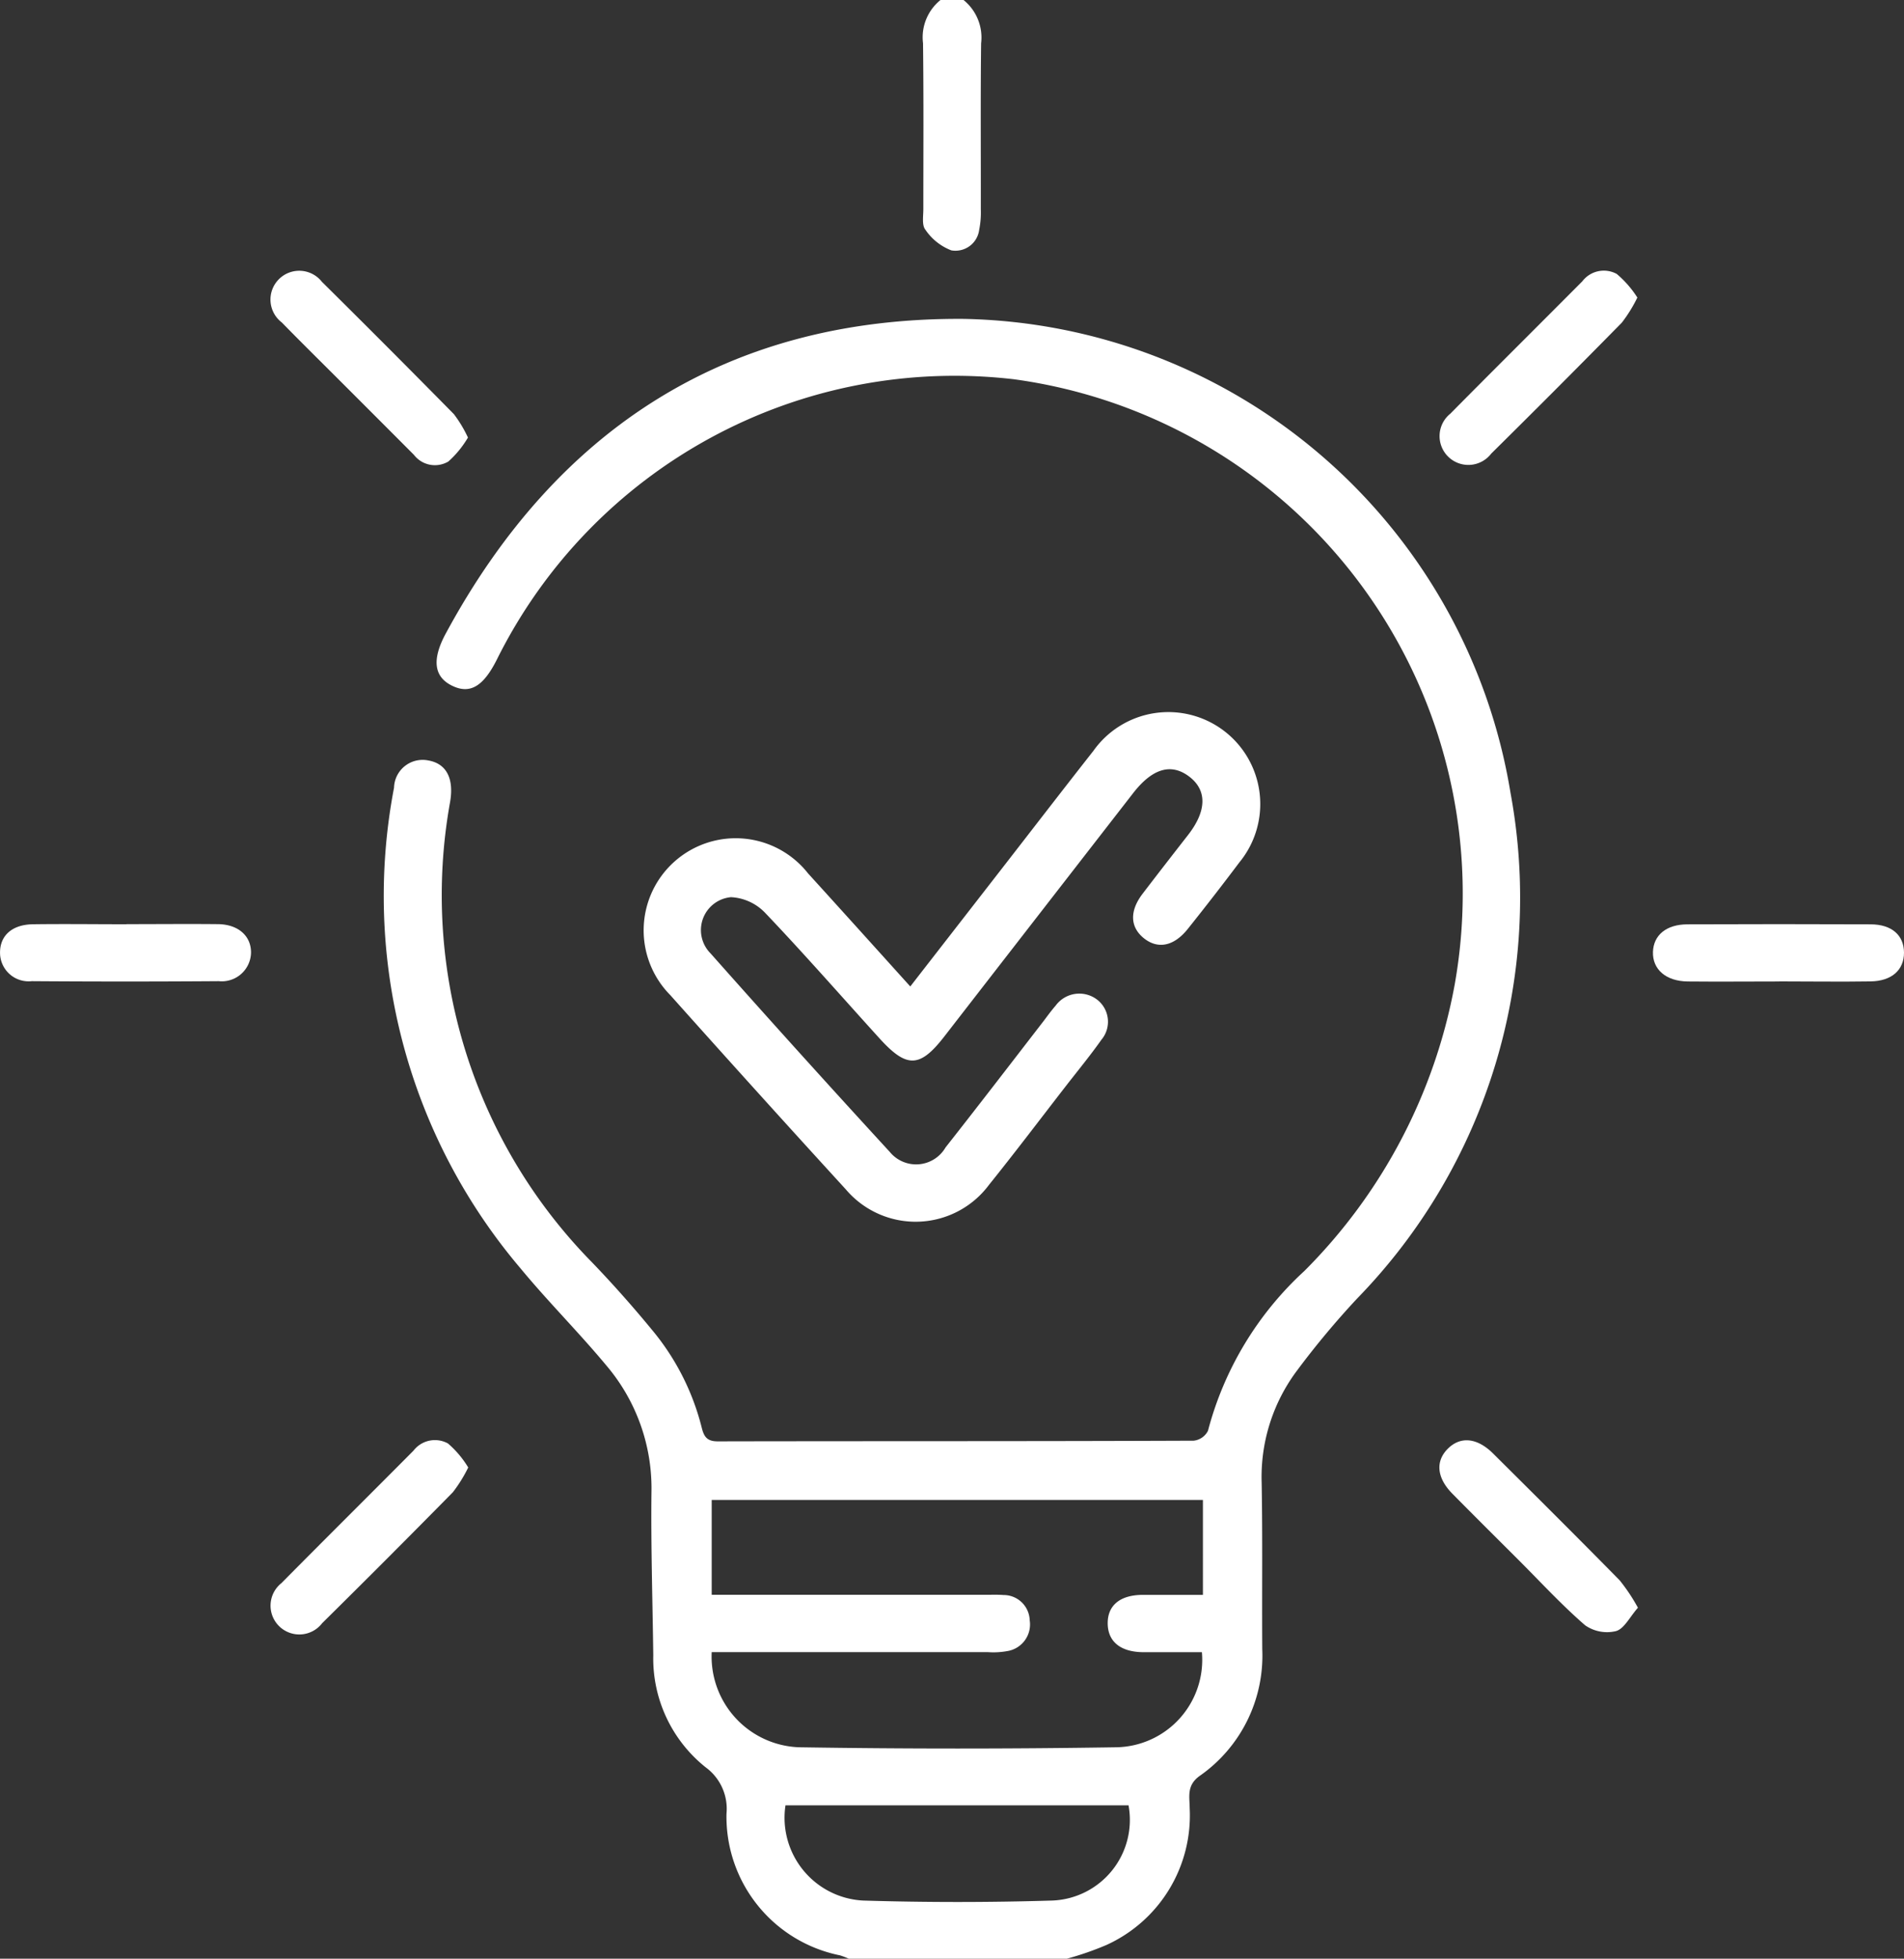 <svg xmlns="http://www.w3.org/2000/svg" width="50.346" height="51.768" viewBox="0 0 50.346 51.768"><rect x="0" y="0" width="50.346" height="51.768" fill="#333333" stroke="none"/><g id="Group_1511" data-name="Group 1511" transform="translate(0.001)"><g id="Group_1512" data-name="Group 1512" transform="translate(-0.001)"><path id="Path_2383" data-name="Path 2383" d="M87.724,105.912a1.9,1.9,0,0,0-.233-.089,3.738,3.738,0,0,1-3-3.741,1.358,1.358,0,0,0-.549-1.227,3.679,3.679,0,0,1-1.387-2.962c-.018-1.432-.064-2.864-.048-4.3a5.008,5.008,0,0,0-1.187-3.353c-.731-.88-1.546-1.691-2.275-2.573A15.2,15.2,0,0,1,75.7,74.963a.756.756,0,0,1,.909-.72c.476.084.681.476.573,1.1a13.839,13.839,0,0,0,3.756,12.167c.548.57,1.074,1.163,1.577,1.774a6.5,6.5,0,0,1,1.32,2.588c.061.246.141.367.426.367,4.2-.009,8.391,0,12.586-.018a.485.485,0,0,0,.375-.26,8.743,8.743,0,0,1,2.549-4.225,14.353,14.353,0,0,0,3.975-7.568,13.718,13.718,0,0,0-11.653-16,13.516,13.516,0,0,0-13.67,7.4c-.357.715-.708.926-1.174.706-.485-.228-.564-.679-.18-1.388,2.942-5.44,7.489-8.357,13.694-8.314a14.942,14.942,0,0,1,14.46,12.532,15.183,15.183,0,0,1-4.055,13.358,22.372,22.372,0,0,0-1.615,1.938,4.69,4.69,0,0,0-.911,2.935c.027,1.465.006,2.932.016,4.4A3.873,3.873,0,0,1,97,101.083c-.348.251-.262.549-.261.849a3.76,3.76,0,0,1-2.205,3.619,8.021,8.021,0,0,1-1.043.361ZM84.1,96.294h7.261c.152,0,.3-.006.455.006a.69.69,0,0,1,.693.67.713.713,0,0,1-.6.813,2.039,2.039,0,0,1-.5.027q-3.386,0-6.772,0H84.1a2.4,2.4,0,0,0,2.31,2.514q4.193.066,8.389,0a2.312,2.312,0,0,0,2.263-2.513c-.514,0-1.034,0-1.554,0-.6-.006-.931-.28-.937-.755s.318-.755.918-.76c.533,0,1.067,0,1.6,0V93.787H84.1Zm1.951,5.564a2.191,2.191,0,0,0,2.051,2.517q2.5.076,5,0a2.133,2.133,0,0,0,2.02-2.517Z" transform="translate(-65.281 -54.144)" fill="#fff"></path><path id="Path_2384" data-name="Path 2384" d="M182.1,0a1.275,1.275,0,0,1,.465,1.144c-.018,1.461-.005,2.923-.008,4.385a2.329,2.329,0,0,1-.044.55.632.632,0,0,1-.736.538,1.457,1.457,0,0,1-.687-.548c-.095-.118-.053-.356-.053-.54,0-1.462.01-2.923-.008-4.385A1.267,1.267,0,0,1,181.491,0Z" transform="translate(-156.622)" fill="#fff"></path><path id="Path_2385" data-name="Path 2385" d="M133.249,146.783l2.423-3.117c.806-1.037,1.607-2.078,2.419-3.11a2.43,2.43,0,1,1,3.859,2.949q-.668.888-1.362,1.756c-.371.465-.8.544-1.173.237-.353-.293-.368-.711-.025-1.163.4-.523.8-1.038,1.206-1.558.5-.643.5-1.187.027-1.544s-.968-.221-1.483.443q-2.495,3.211-4.987,6.424c-.647.835-.994.85-1.715.056-1.008-1.11-1.995-2.239-3.029-3.323a1.344,1.344,0,0,0-.9-.411.873.873,0,0,0-.542,1.484q2.347,2.645,4.741,5.249a.9.9,0,0,0,1.474-.118c.875-1.111,1.737-2.233,2.6-3.35.1-.133.2-.27.313-.4a.775.775,0,0,1,1.076-.171.738.738,0,0,1,.133,1.074c-.3.425-.634.829-.954,1.242-.671.865-1.331,1.739-2.017,2.591a2.419,2.419,0,0,1-3.786.124q-2.336-2.553-4.642-5.135a2.434,2.434,0,1,1,3.642-3.218c.883.971,1.762,1.946,2.7,2.985" transform="translate(-109.18 -120.71)" fill="#fff"></path><path id="Path_2386" data-name="Path 2386" d="M3.345,181.161c.807,0,1.614-.008,2.421,0,.541.007.882.321.87.767a.773.773,0,0,1-.853.74q-2.471.018-4.943,0A.756.756,0,0,1,0,181.923c-.006-.458.317-.752.874-.759.824-.011,1.648,0,2.471,0" transform="translate(0.001 -156.736)" fill="#fff"></path><path id="Path_2387" data-name="Path 2387" d="M327.549,182.674c-.807,0-1.614.008-2.421,0-.576-.008-.93-.323-.915-.782.015-.443.353-.726.91-.728q2.421-.01,4.842,0c.564,0,.885.29.886.748s-.324.751-.881.76c-.807.013-1.614,0-2.421,0" transform="translate(-280.505 -156.734)" fill="#fff"></path><path id="Path_2388" data-name="Path 2388" d="M58.281,283.034a3.792,3.792,0,0,1-.405.652q-1.716,1.743-3.456,3.461a.761.761,0,1,1-1.077-1.059c1.159-1.17,2.328-2.33,3.491-3.5a.716.716,0,0,1,.912-.191,2.641,2.641,0,0,1,.536.635" transform="translate(-45.901 -244.247)" fill="#fff"></path><path id="Path_2389" data-name="Path 2389" d="M58.3,57.495a2.649,2.649,0,0,1-.519.634.7.7,0,0,1-.911-.178q-1.015-1.018-2.032-2.033c-.487-.487-.979-.97-1.46-1.464a.761.761,0,1,1,1.059-1.076q1.756,1.738,3.492,3.5a3.373,3.373,0,0,1,.372.62" transform="translate(-45.926 -45.931)" fill="#fff"></path><path id="Path_2390" data-name="Path 2390" d="M287.542,53.75a3.846,3.846,0,0,1-.408.659q-1.715,1.744-3.455,3.463a.761.761,0,1,1-1.083-1.054c1.159-1.171,2.329-2.331,3.492-3.5a.715.715,0,0,1,.91-.195,2.745,2.745,0,0,1,.545.624" transform="translate(-244.248 -45.883)" fill="#fff"></path><path id="Path_2391" data-name="Path 2391" d="M287.578,286.8c-.217.246-.363.556-.579.618a1.012,1.012,0,0,1-.819-.154c-.621-.538-1.18-1.147-1.763-1.729s-1.168-1.162-1.746-1.748c-.415-.42-.453-.86-.117-1.192s.775-.286,1.194.13c1.121,1.114,2.242,2.228,3.349,3.354a4.949,4.949,0,0,1,.48.721" transform="translate(-244.267 -244.309)" fill="#fff"></path></g></g></svg>